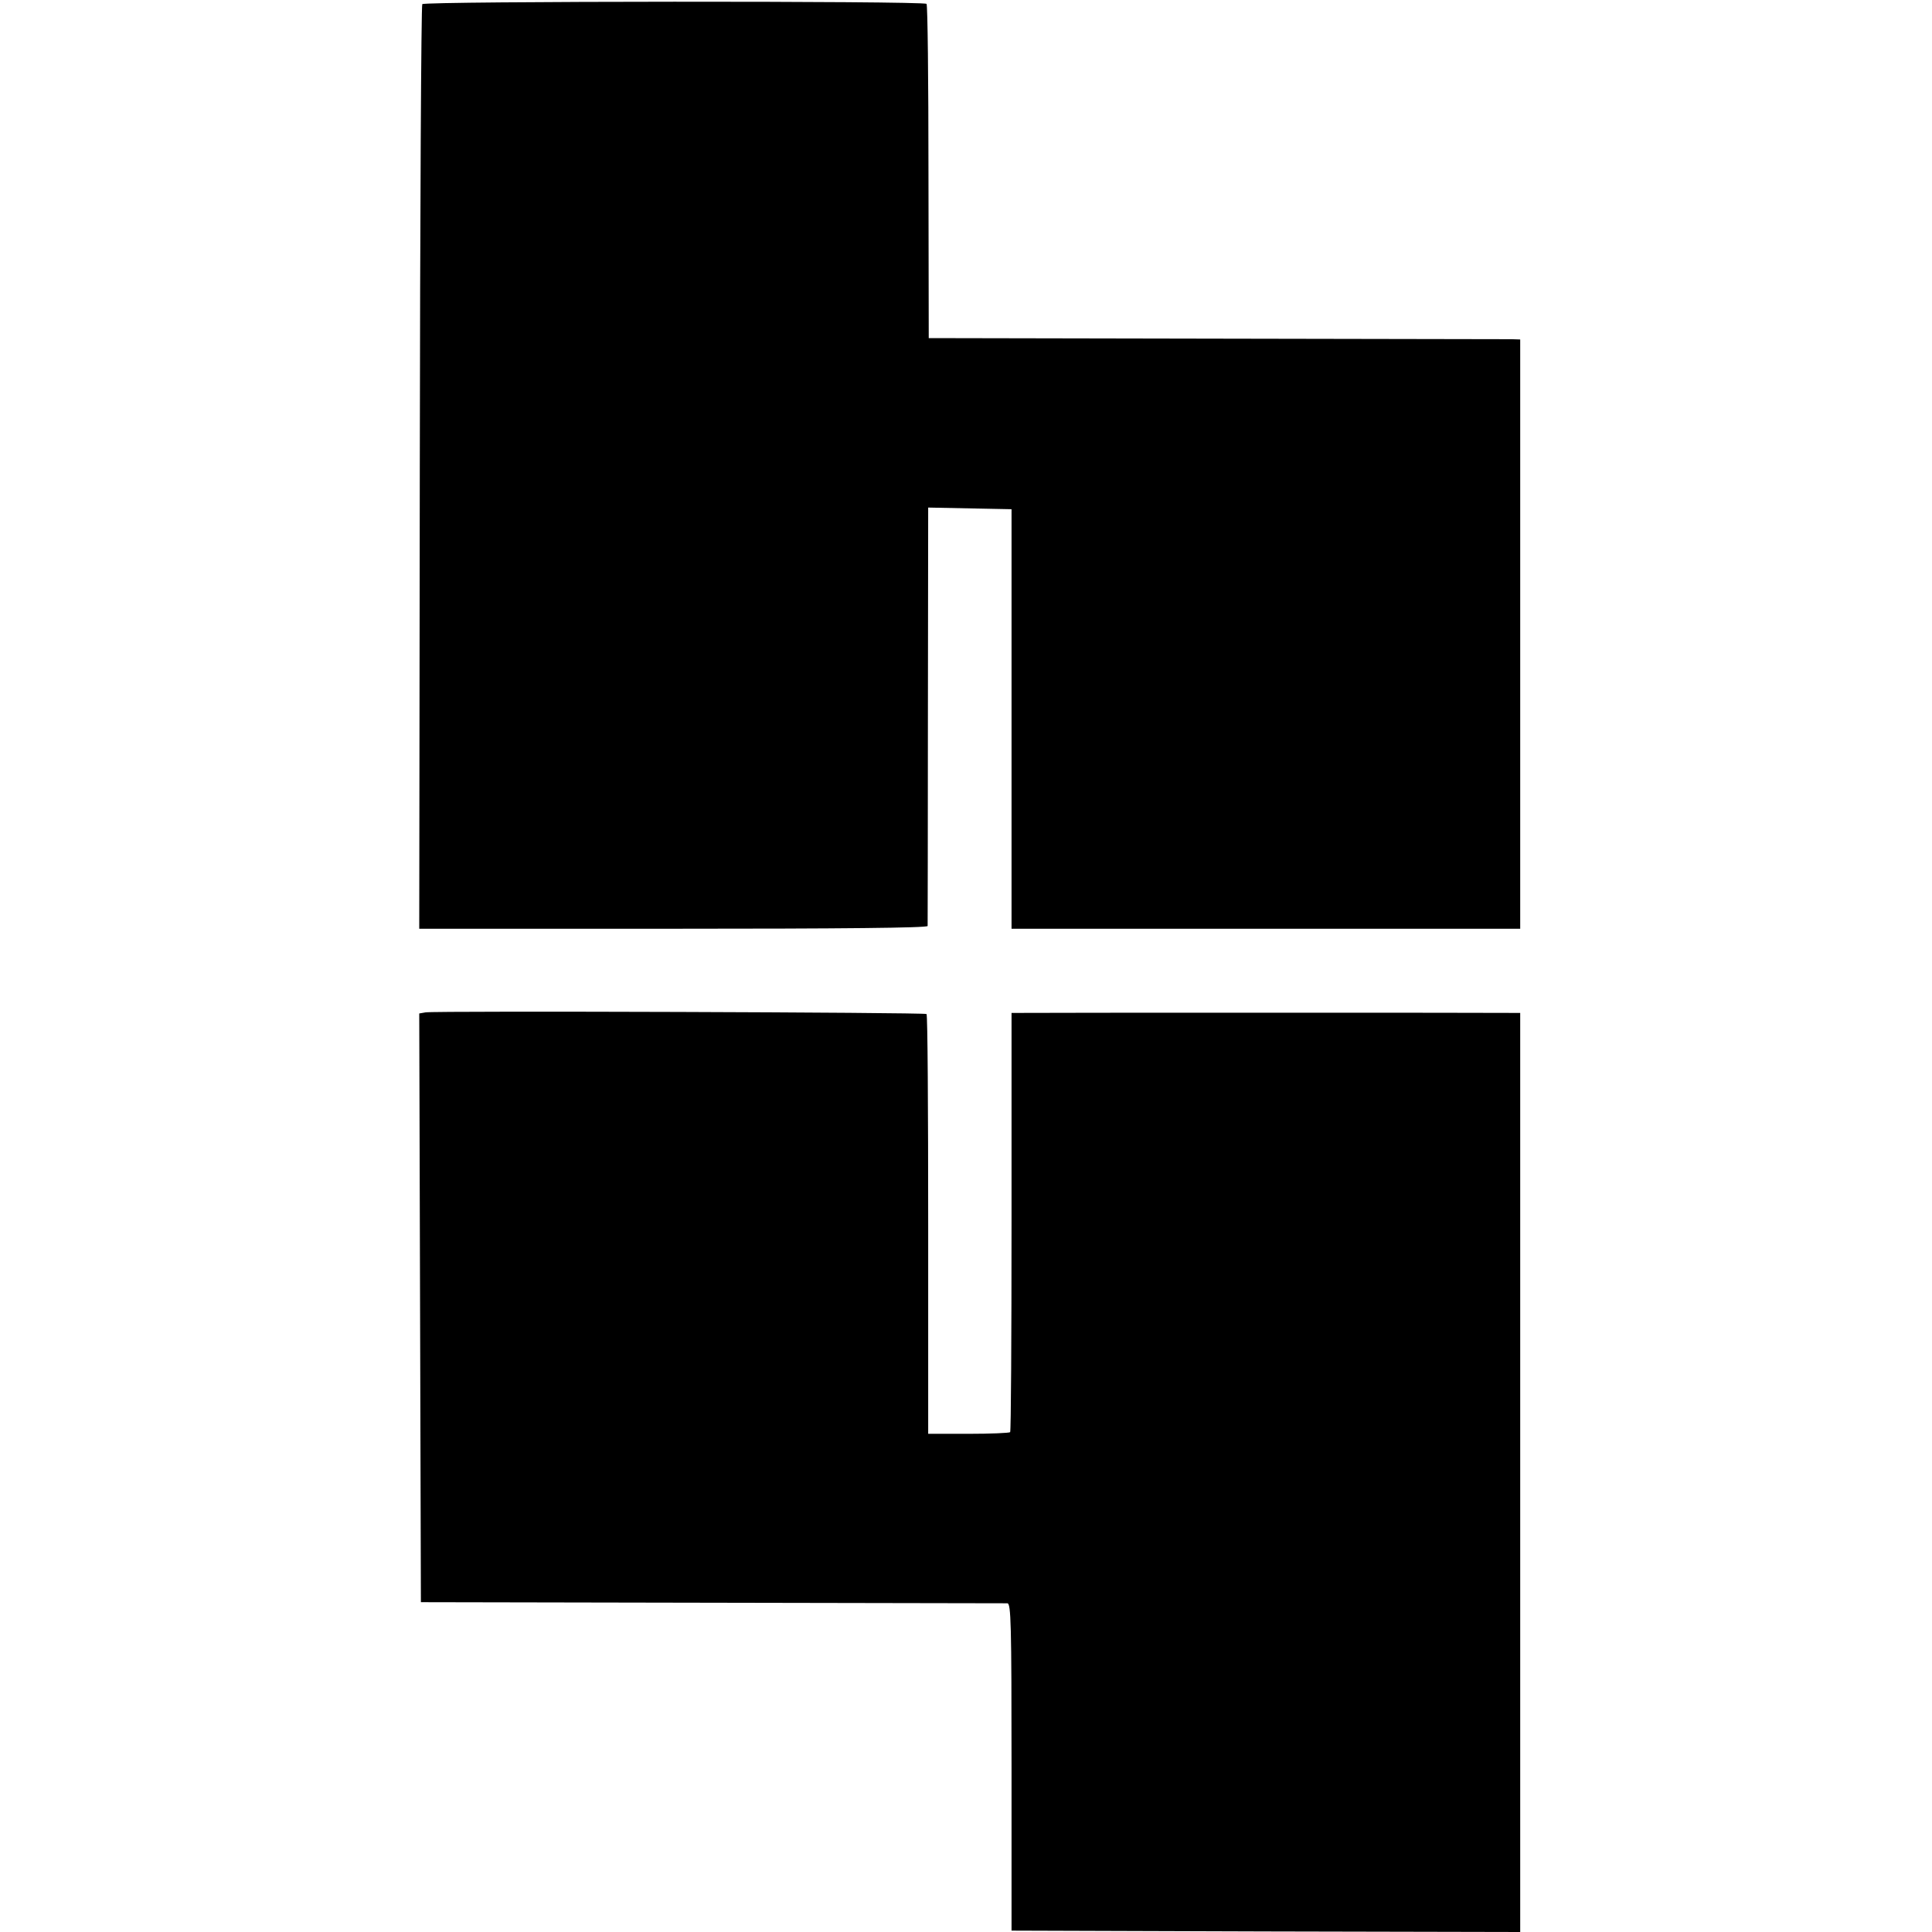 <?xml version="1.0" standalone="no"?>
<!DOCTYPE svg PUBLIC "-//W3C//DTD SVG 20010904//EN"
 "http://www.w3.org/TR/2001/REC-SVG-20010904/DTD/svg10.dtd">
<svg version="1.0" xmlns="http://www.w3.org/2000/svg"
 width="700pt" height="700pt" viewBox="0 0 700 700"
 preserveAspectRatio="xMidYMid meet">
<g transform="translate(0,700) scale(0.1,-0.1)"
fill="#000000" stroke="none">
<path d="M1530 6985 c-4 -5 -8 -762 -9 -1680 l-2 -1670 920 0 c609 0 921 3
922 10 0 5 1 349 1 763 l1 753 151 -3 151 -3 0 -760 0 -760 922 0 921 0 0
1067 0 1068 -31 1 c-18 0 -500 1 -1072 2 l-1040 2 -1 602 c0 332 -3 606 -7
609 -11 11 -1818 10 -1827 -1z"/>
<path d="M1542 3332 l-23 -4 3 -1066 3 -1067 1055 -2 c580 -1 1062 -2 1070 -2
13 -1 15 -73 15 -593 l0 -593 922 -3 921 -2 0 1665 0 1665 -26 0 c-37 1 -1749
1 -1787 0 l-30 0 0 -756 c0 -416 -2 -759 -5 -763 -3 -3 -71 -6 -151 -6 l-146
0 0 757 c0 417 -2 761 -6 764 -6 6 -1773 12 -1815 6z"/>
</g>
</svg>
